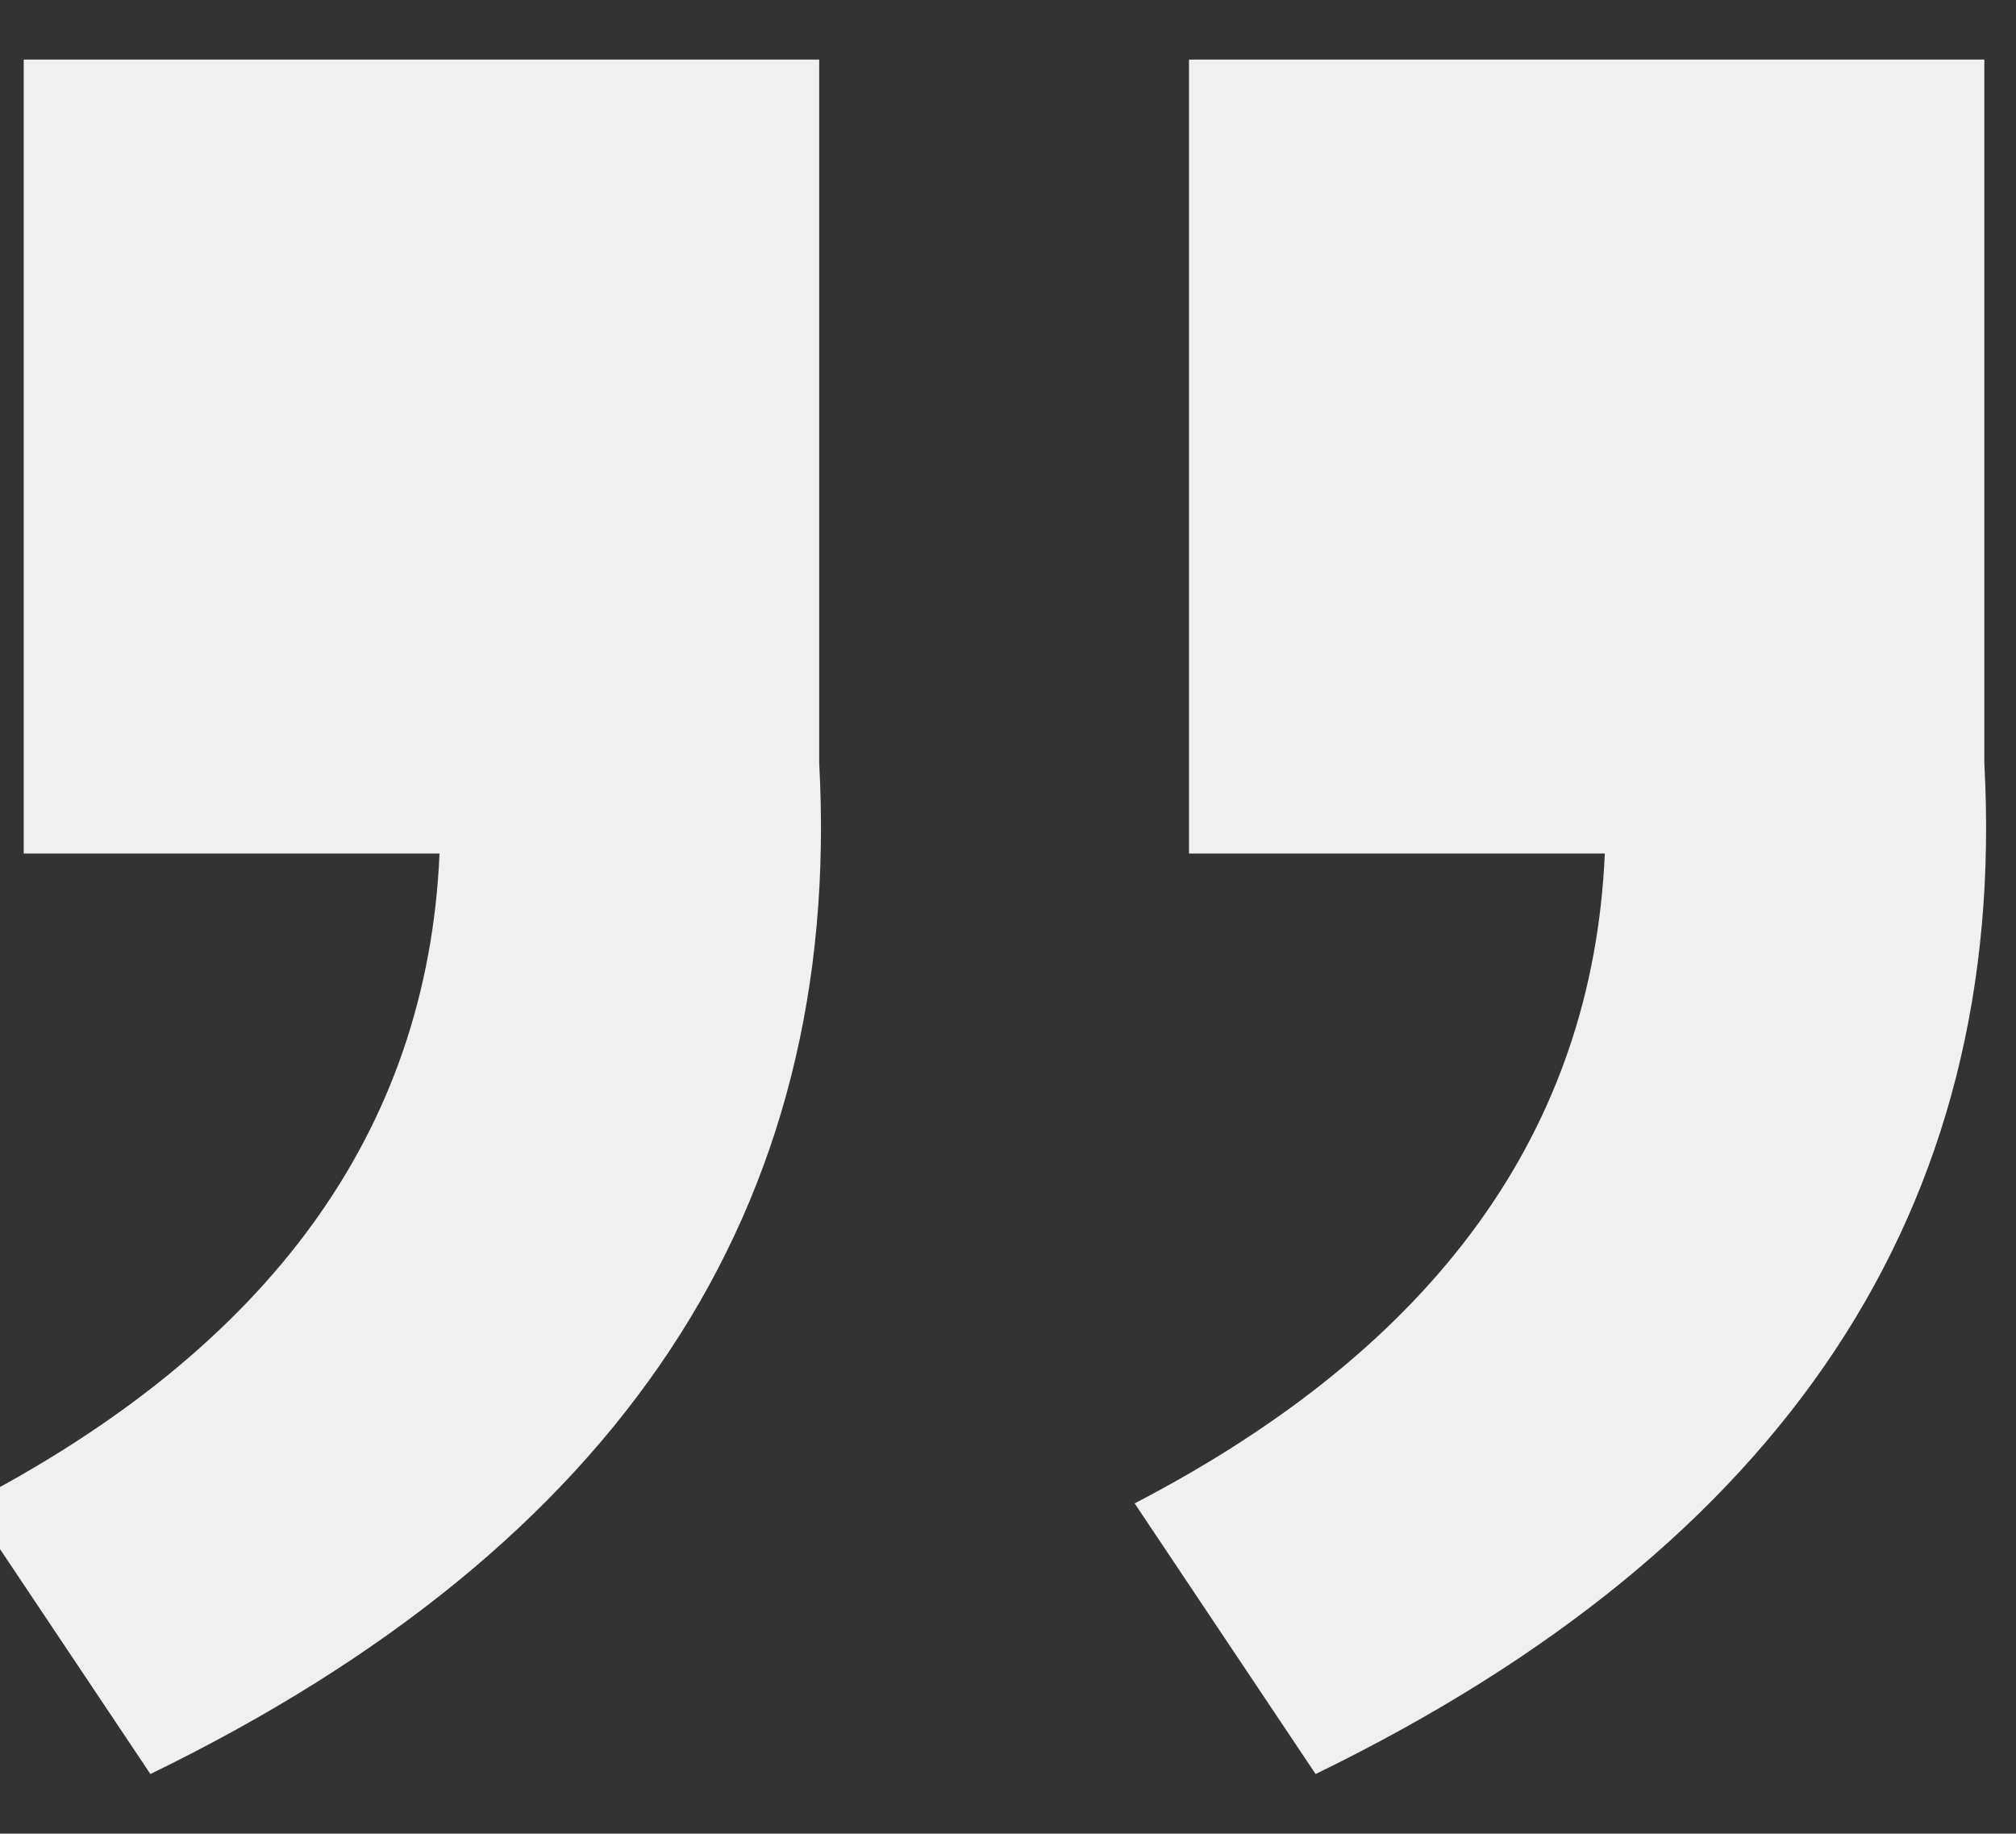 <?xml version="1.0" standalone="no"?><!DOCTYPE svg PUBLIC "-//W3C//DTD SVG 1.1//EN" "http://www.w3.org/Graphics/SVG/1.1/DTD/svg11.dtd"><svg t="1745718457707" class="icon" viewBox="0 0 1126 1024" version="1.1" xmlns="http://www.w3.org/2000/svg" p-id="5521" xmlns:xlink="http://www.w3.org/1999/xlink" width="219.922" height="200"><rect x="0" y="0" width="1126" height="1024" fill="#333333" stroke="none"/><path d="M896.29 476.672l-232.192 0-1e-8-443.392L1108.309 33.28l1e-8 393.011C1121.826 674.97 997.205 863.078 734.805 990.72l-101.069-151.142C802.031 752.128 889.583 631.245 896.341 476.672z m-650.803 0l-232.243-1e-8 0-443.392L457.557 33.28l0 393.011C471.023 674.97 346.453 863.078 84.002 990.72L-17.067 839.578c168.294-87.398 255.795-208.333 262.554-362.803l0-0.102z" fill="#f0f0f0" p-id="5522"></path></svg>